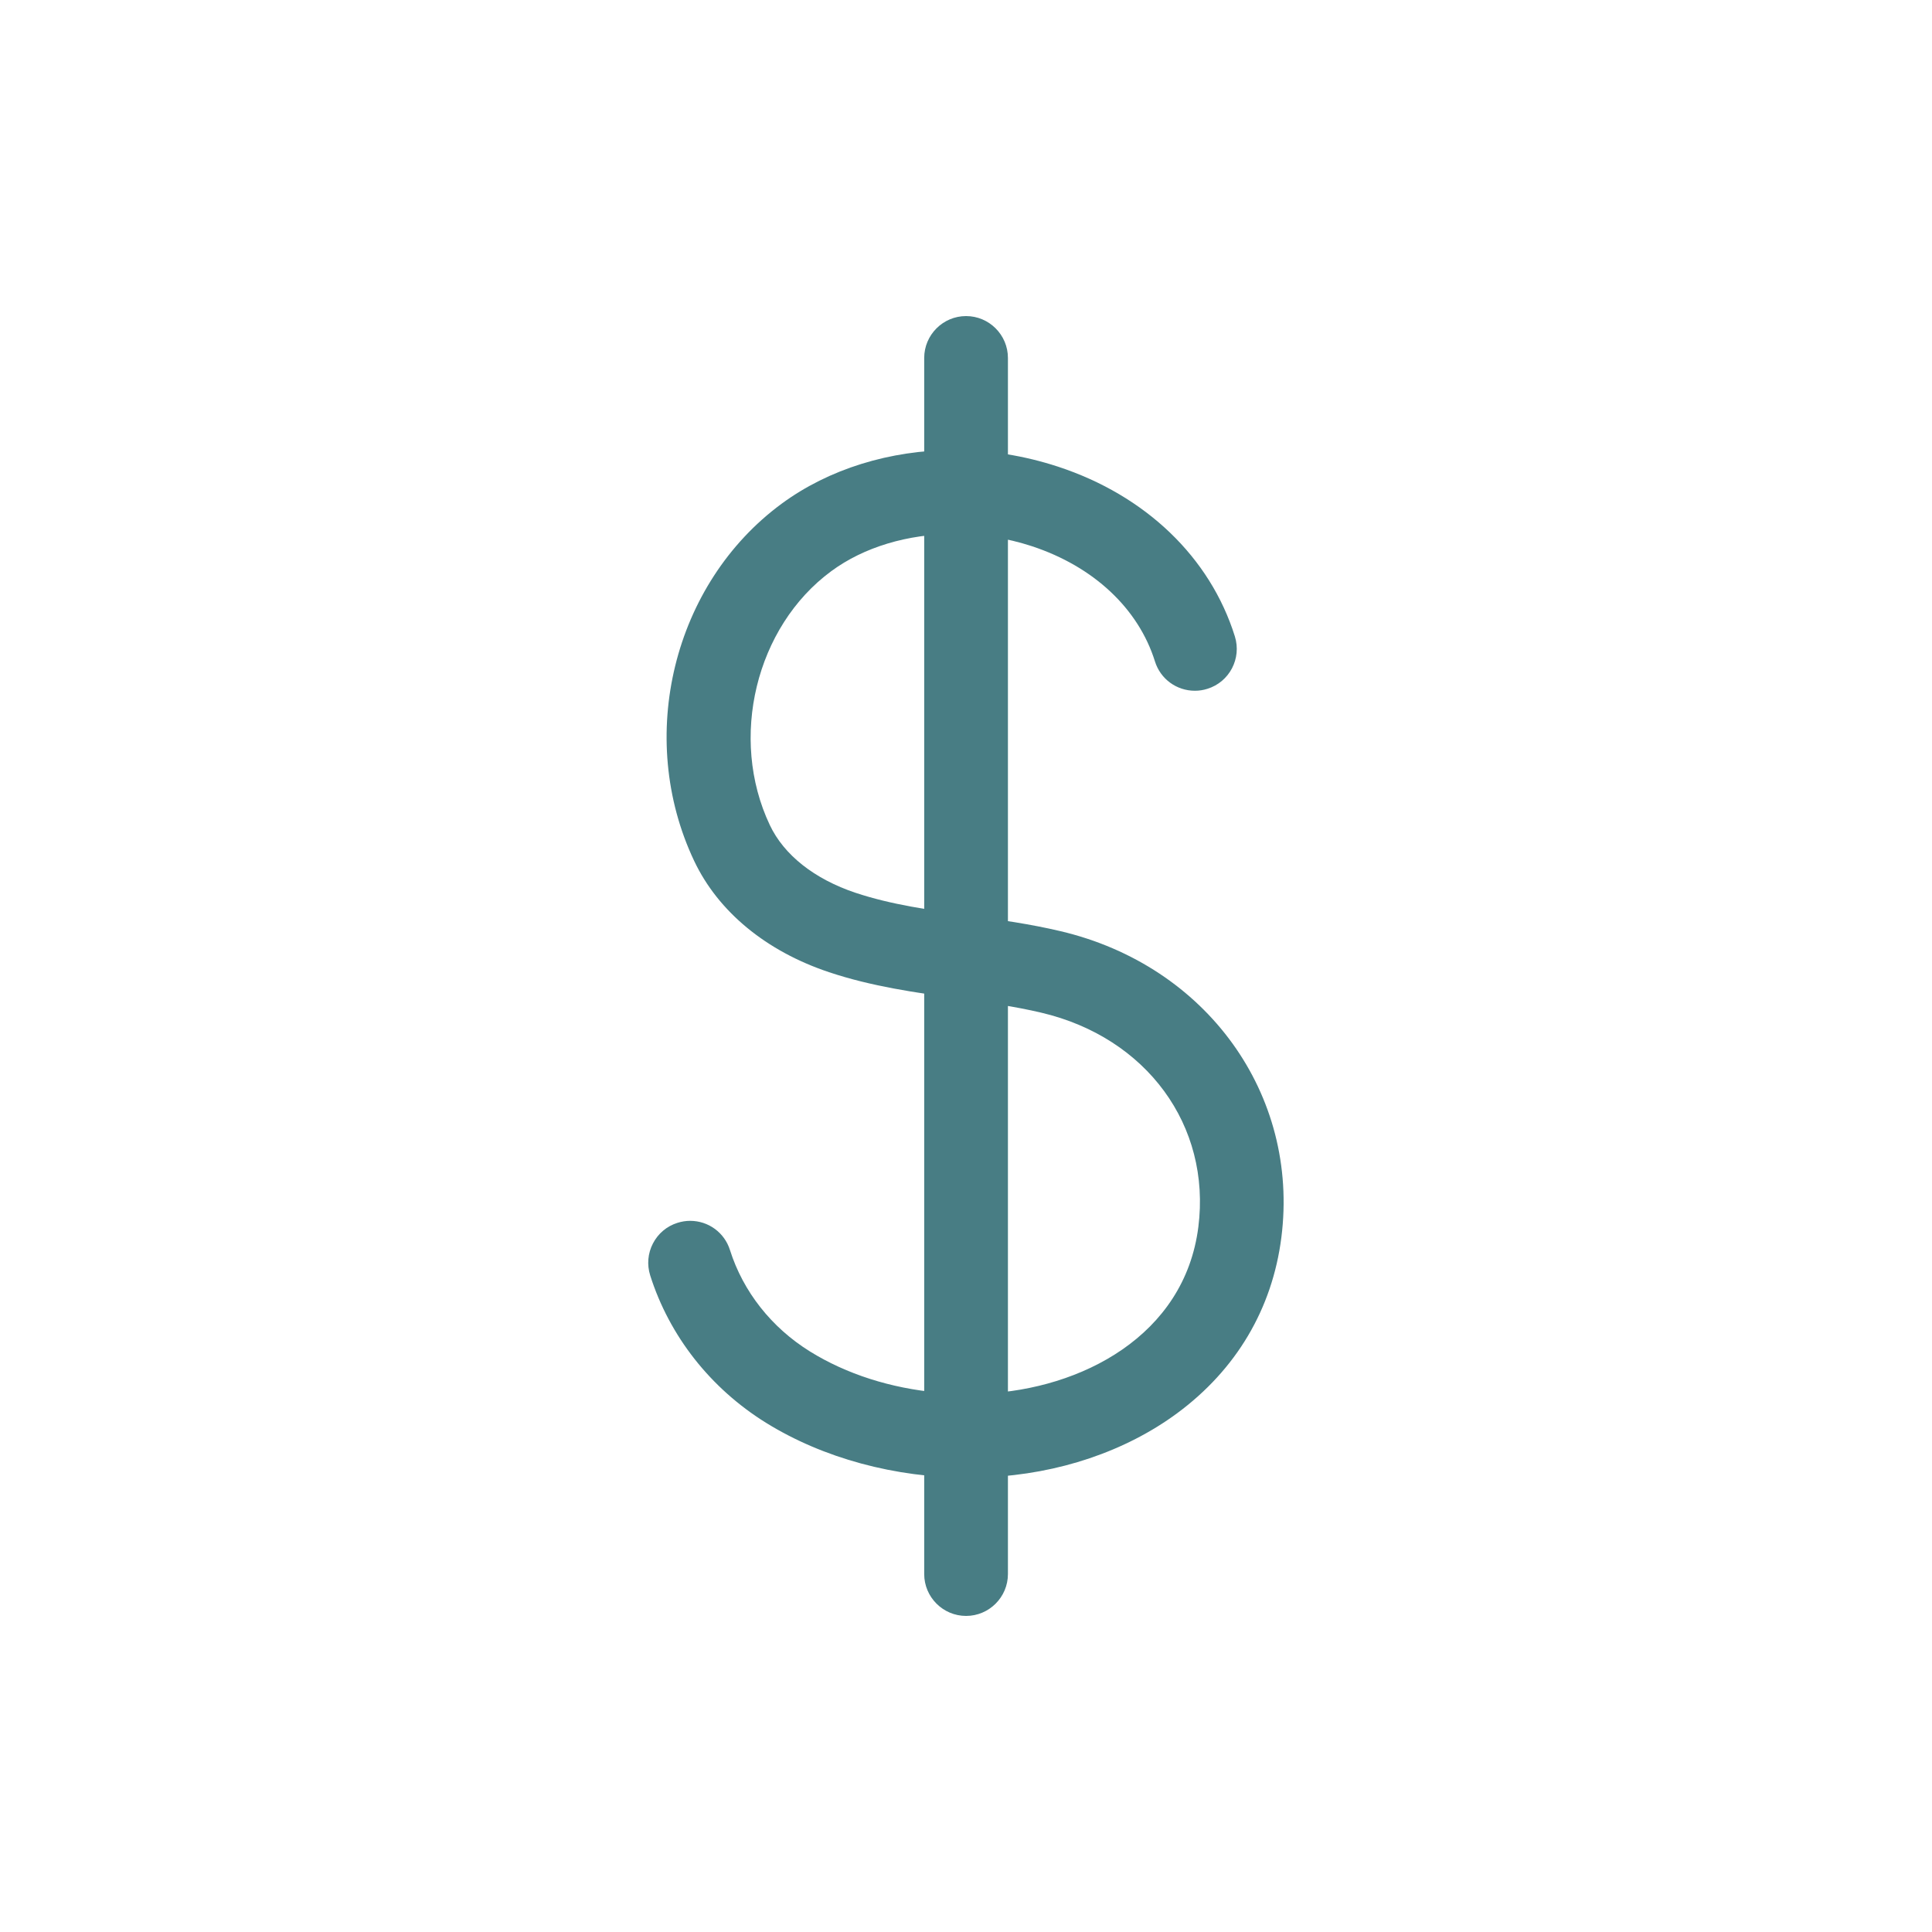 <?xml version="1.0" encoding="UTF-8"?>
<svg id="Layer_1" data-name="Layer 1" xmlns="http://www.w3.org/2000/svg" viewBox="0 0 300 300">
  <defs>
    <style>
      .cls-1 {
        fill: #487d84;
      }
    </style>
  </defs>
  <g>
    <path class="cls-1" d="M150.44,229.46c-11.44,0-22.63-3.03-31.51-8.54-8.61-5.35-14.99-13.47-17.97-22.88-.52-1.66-.37-3.42.43-4.96.8-1.54,2.15-2.68,3.81-3.2.64-.2,1.3-.31,1.96-.31,2.85,0,5.34,1.83,6.19,4.54,2.04,6.45,6.45,12.04,12.43,15.75,5.66,3.51,12.54,5.71,19.92,6.38.23-.05.47-.1.72-.13.26-.03.52-.05.78-.05.75,0,1.48.12,2.17.37.35,0,.7.01,1.05.01.8,0,1.61-.02,2.41-.05,15-.68,31.11-8.94,33.25-25.87,1.99-15.74-8.03-29.42-24.38-33.27-4.14-.98-8.41-1.57-12.92-2.2-6.58-.92-13.38-1.86-20.05-4.09-9.77-3.26-17.21-9.4-20.94-17.28-9.11-19.23-3.26-43.07,13.59-55.47,7.3-5.37,16.82-8.33,26.8-8.33,5.47,0,10.88.87,16.1,2.58,13.62,4.47,23.63,14.08,27.47,26.36,1.07,3.42-.84,7.08-4.27,8.14-.63.2-1.28.3-1.93.3-2.86,0-5.36-1.83-6.21-4.56-2.57-8.22-9.54-14.74-19.12-17.89-3.85-1.26-7.88-1.9-11.97-1.9-7.3,0-14.11,2.05-19.17,5.78-11.73,8.63-15.93,25.95-9.54,39.43,2.2,4.65,6.93,8.38,13.3,10.51,5.55,1.85,11.46,2.67,17.72,3.54,4.61.64,9.37,1.3,14.11,2.42,22.69,5.34,37.12,25.34,34.3,47.56-1.41,11.09-7.01,20.53-16.2,27.31-8,5.9-18.43,9.42-29.37,9.91-.98.04-1.98.07-2.98.07Z"/>
    <path class="cls-1" d="M150.44,228.46c-11.29,0-22.19-2.94-30.98-8.39-8.41-5.22-14.64-13.15-17.54-22.33-.92-2.9.69-5.99,3.59-6.9,2.9-.92,5.99.69,6.9,3.59,2.11,6.67,6.67,12.46,12.85,16.3,5.86,3.64,12.97,5.88,20.52,6.54.25-.06.5-.11.76-.14.93-.11,1.83.01,2.64.33,1.23.03,2.46.01,3.7-.04,15.42-.69,31.98-9.23,34.2-26.74,2.06-16.27-8.28-30.4-25.15-34.37-4.19-.99-8.48-1.58-13.02-2.21-6.53-.91-13.27-1.85-19.87-4.05-9.51-3.17-16.74-9.12-20.35-16.76-8.9-18.8-3.2-42.12,13.28-54.23,11.24-8.27,27.33-10.42,41.99-5.61,13.31,4.37,23.09,13.74,26.83,25.71.91,2.9-.71,5.98-3.61,6.89-2.89.9-5.98-.71-6.89-3.61-2.67-8.54-9.87-15.29-19.76-18.54-11.17-3.66-23.75-2.09-32.05,4.02-12.11,8.9-16.44,26.76-9.85,40.66,2.32,4.9,7.25,8.82,13.89,11.03,5.63,1.88,11.59,2.71,17.9,3.59,4.59.64,9.33,1.3,14.02,2.4,22.18,5.22,36.29,24.76,33.54,46.46-1.37,10.81-6.83,20.02-15.8,26.63-7.84,5.78-18.08,9.23-28.82,9.72-.98.04-1.96.07-2.94.07Z"/>
  </g>
  <g>
    <path class="cls-1" d="M150.01,250.92c-3.58,0-6.5-2.92-6.5-6.5V55.58c0-3.58,2.92-6.5,6.5-6.5s6.5,2.92,6.5,6.5v188.84c0,3.58-2.92,6.5-6.5,6.5Z"/>
    <path class="cls-1" d="M150.01,249.92c-3.04,0-5.5-2.46-5.5-5.5V55.58c0-3.04,2.46-5.5,5.5-5.5s5.5,2.46,5.5,5.5v188.84c0,3.04-2.46,5.5-5.5,5.5Z"/>
  </g>
</svg>